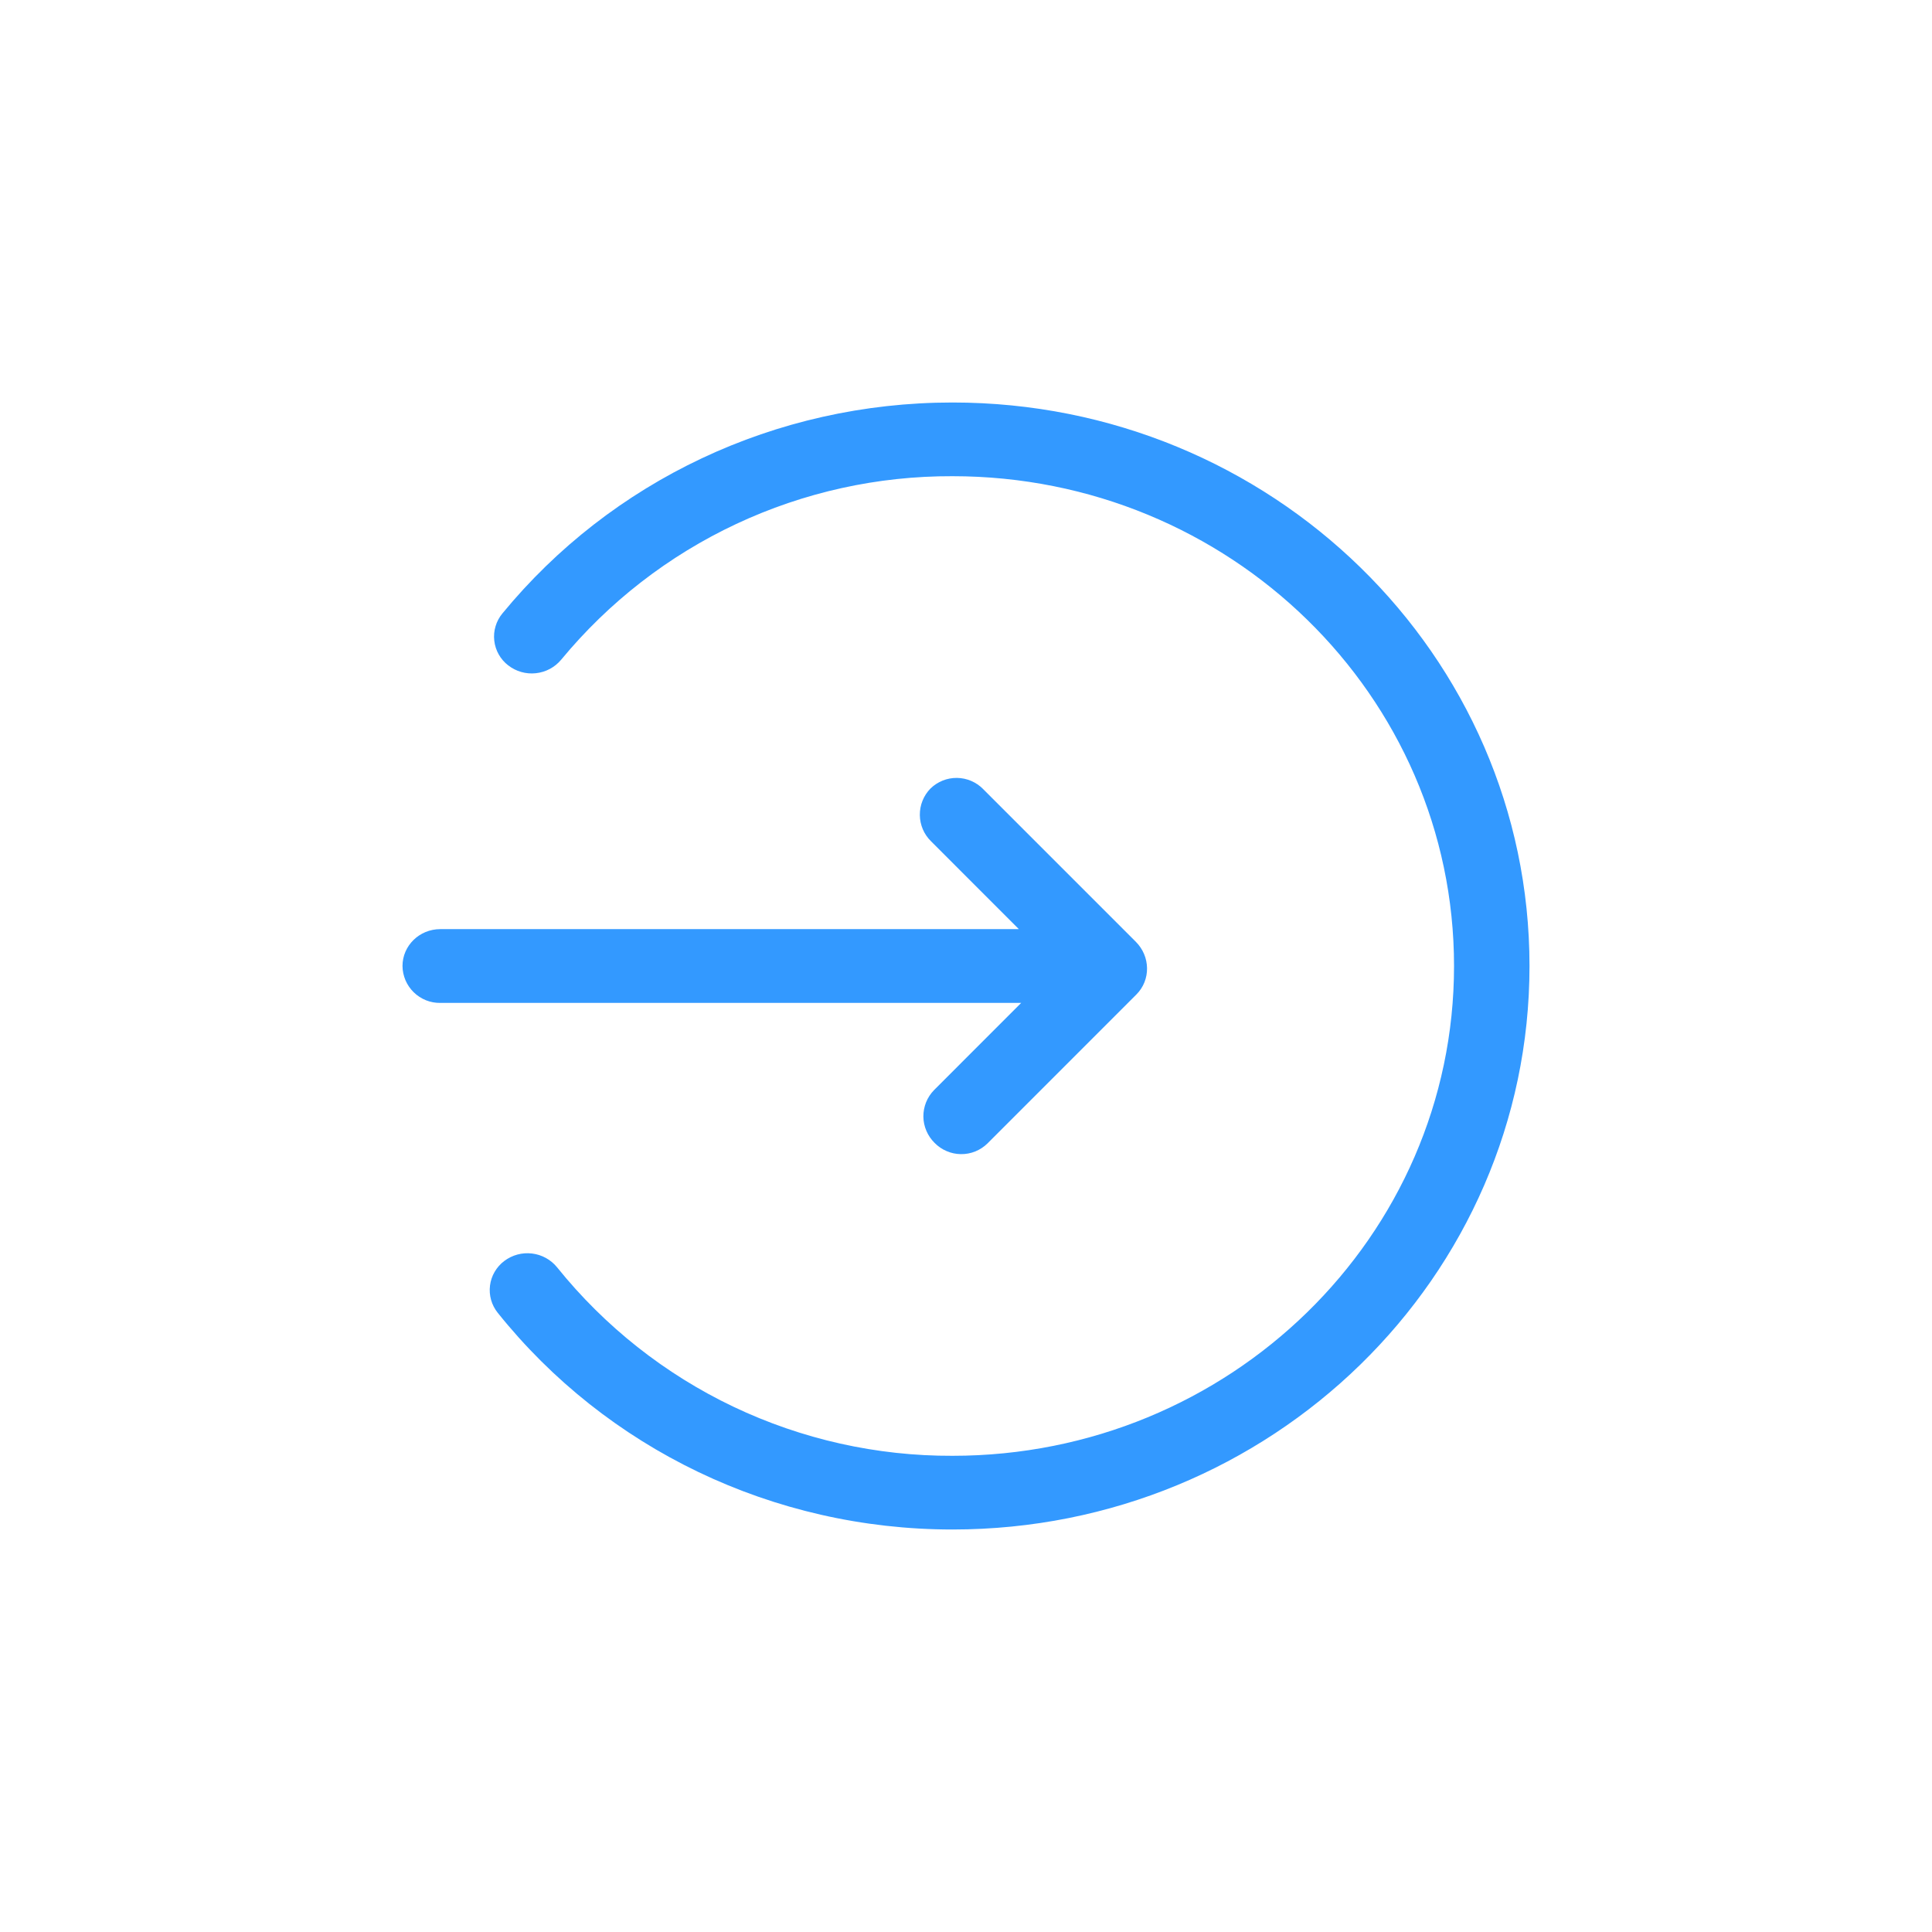 <svg width="44" height="44" viewBox="0 0 48 44" fill="none" xmlns="http://www.w3.org/2000/svg">
<path d="M23.664 8C31.584 8 38 14.268 38 22C38 29.732 31.582 36 23.664 36C19.197 36 15.065 33.988 12.366 30.616C12.29 30.521 12.234 30.413 12.201 30.297C12.168 30.18 12.159 30.059 12.174 29.939C12.189 29.819 12.228 29.703 12.289 29.599C12.35 29.494 12.43 29.403 12.527 29.33C12.724 29.181 12.971 29.113 13.217 29.143C13.463 29.172 13.687 29.296 13.843 29.489C15.024 30.956 16.52 32.139 18.22 32.949C19.921 33.759 21.782 34.176 23.665 34.169C30.546 34.169 36.125 28.72 36.125 22C36.125 15.28 30.546 9.831 23.665 9.831C21.809 9.824 19.974 10.229 18.293 11.017C16.611 11.805 15.126 12.957 13.944 14.388C13.786 14.579 13.559 14.7 13.313 14.726C13.067 14.753 12.82 14.682 12.625 14.53C12.529 14.456 12.449 14.363 12.39 14.258C12.331 14.153 12.293 14.036 12.28 13.916C12.266 13.796 12.277 13.674 12.312 13.559C12.346 13.443 12.404 13.335 12.481 13.242C15.184 9.952 19.26 8 23.664 8ZM24.428 17.607L28.218 21.397C28.585 21.763 28.592 22.349 28.234 22.707L24.532 26.41C24.445 26.495 24.342 26.562 24.229 26.608C24.116 26.653 23.995 26.676 23.873 26.674C23.751 26.673 23.631 26.648 23.519 26.599C23.407 26.552 23.305 26.482 23.22 26.395C23.133 26.309 23.064 26.208 23.016 26.096C22.968 25.984 22.942 25.863 22.941 25.742C22.94 25.62 22.963 25.499 23.008 25.386C23.054 25.273 23.121 25.17 23.206 25.083L25.372 22.916L10.938 22.917C10.816 22.919 10.695 22.896 10.582 22.851C10.469 22.805 10.366 22.738 10.279 22.653C10.192 22.568 10.122 22.466 10.074 22.354C10.027 22.242 10.001 22.122 10 22C10 21.495 10.42 21.084 10.938 21.084H25.313L23.132 18.902C23.045 18.817 22.975 18.715 22.927 18.603C22.88 18.491 22.854 18.371 22.853 18.249C22.852 18.127 22.874 18.006 22.92 17.893C22.965 17.78 23.033 17.677 23.118 17.59C23.294 17.419 23.53 17.324 23.776 17.327C24.021 17.33 24.255 17.43 24.427 17.605" fill="#3399FF"/>
</svg>
